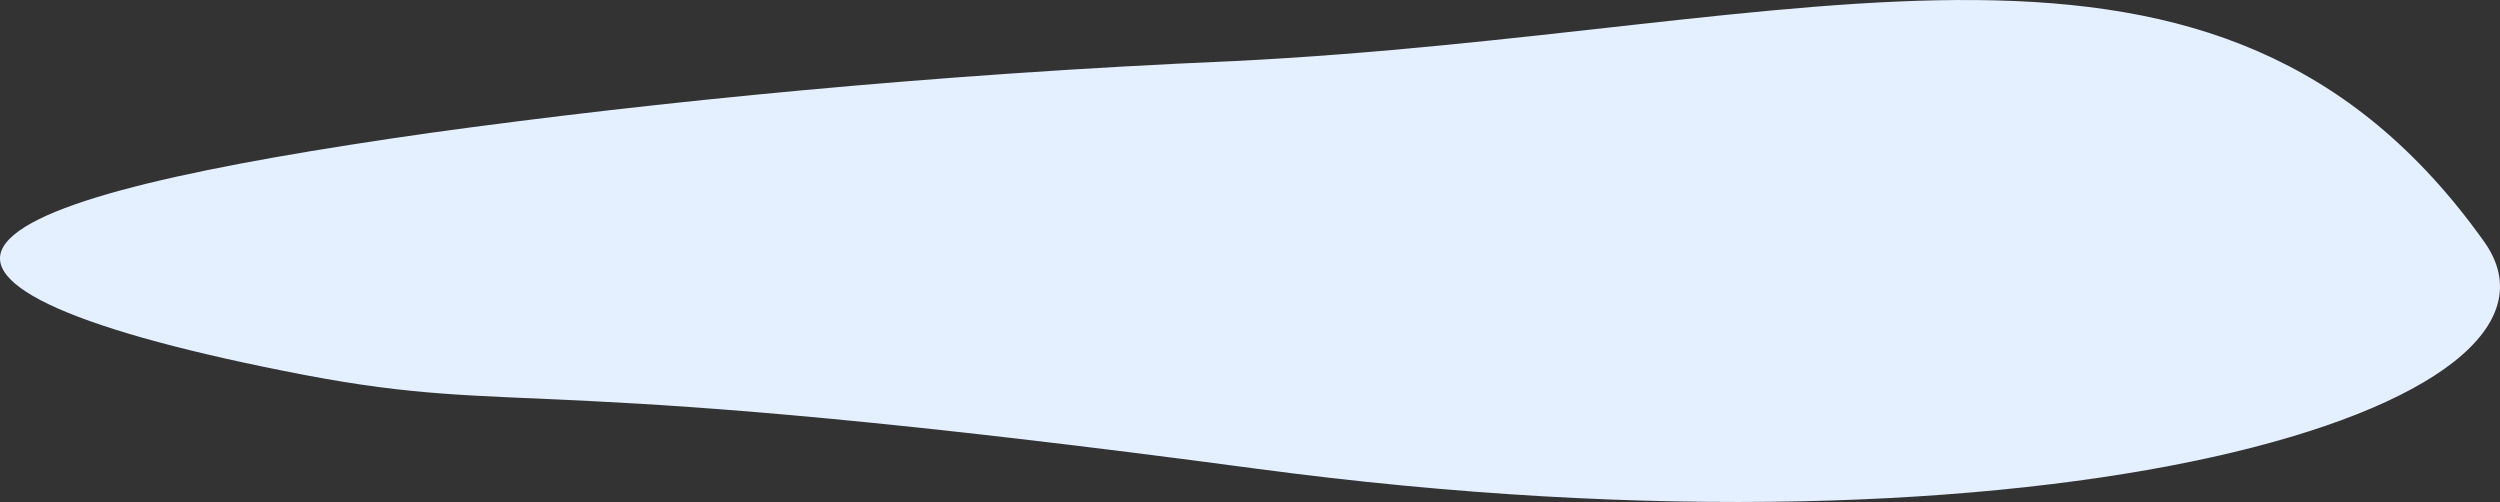 <?xml version="1.0" encoding="UTF-8"?> <svg xmlns="http://www.w3.org/2000/svg" viewBox="0 0 3698.1 742.57"><rect x="0" y="0" width="3698.1" height="742.57" fill="#333333" stroke="none"/> <defs> <style>.cls-1{fill:#e4efff;}</style> </defs> <title>3 - Лужа</title> <g id="Слой_2" data-name="Слой 2"> <g id="dizajn"> <path class="cls-1" d="M1859.29,693.42C774.35,548.4,779.46,617.36,449.74,554.52,117.2,490.61-41.35,422.05,9.24,358.83,60,295,306.65,243.49,636.44,196.54c331.87-45.92,746.88-87.25,1187.9-106.15C2683.92,48,3279.54-197,3674.56,357.35,3849.16,602.38,3033.52,850.39,1859.29,693.42Z"></path> </g> </g> </svg> 